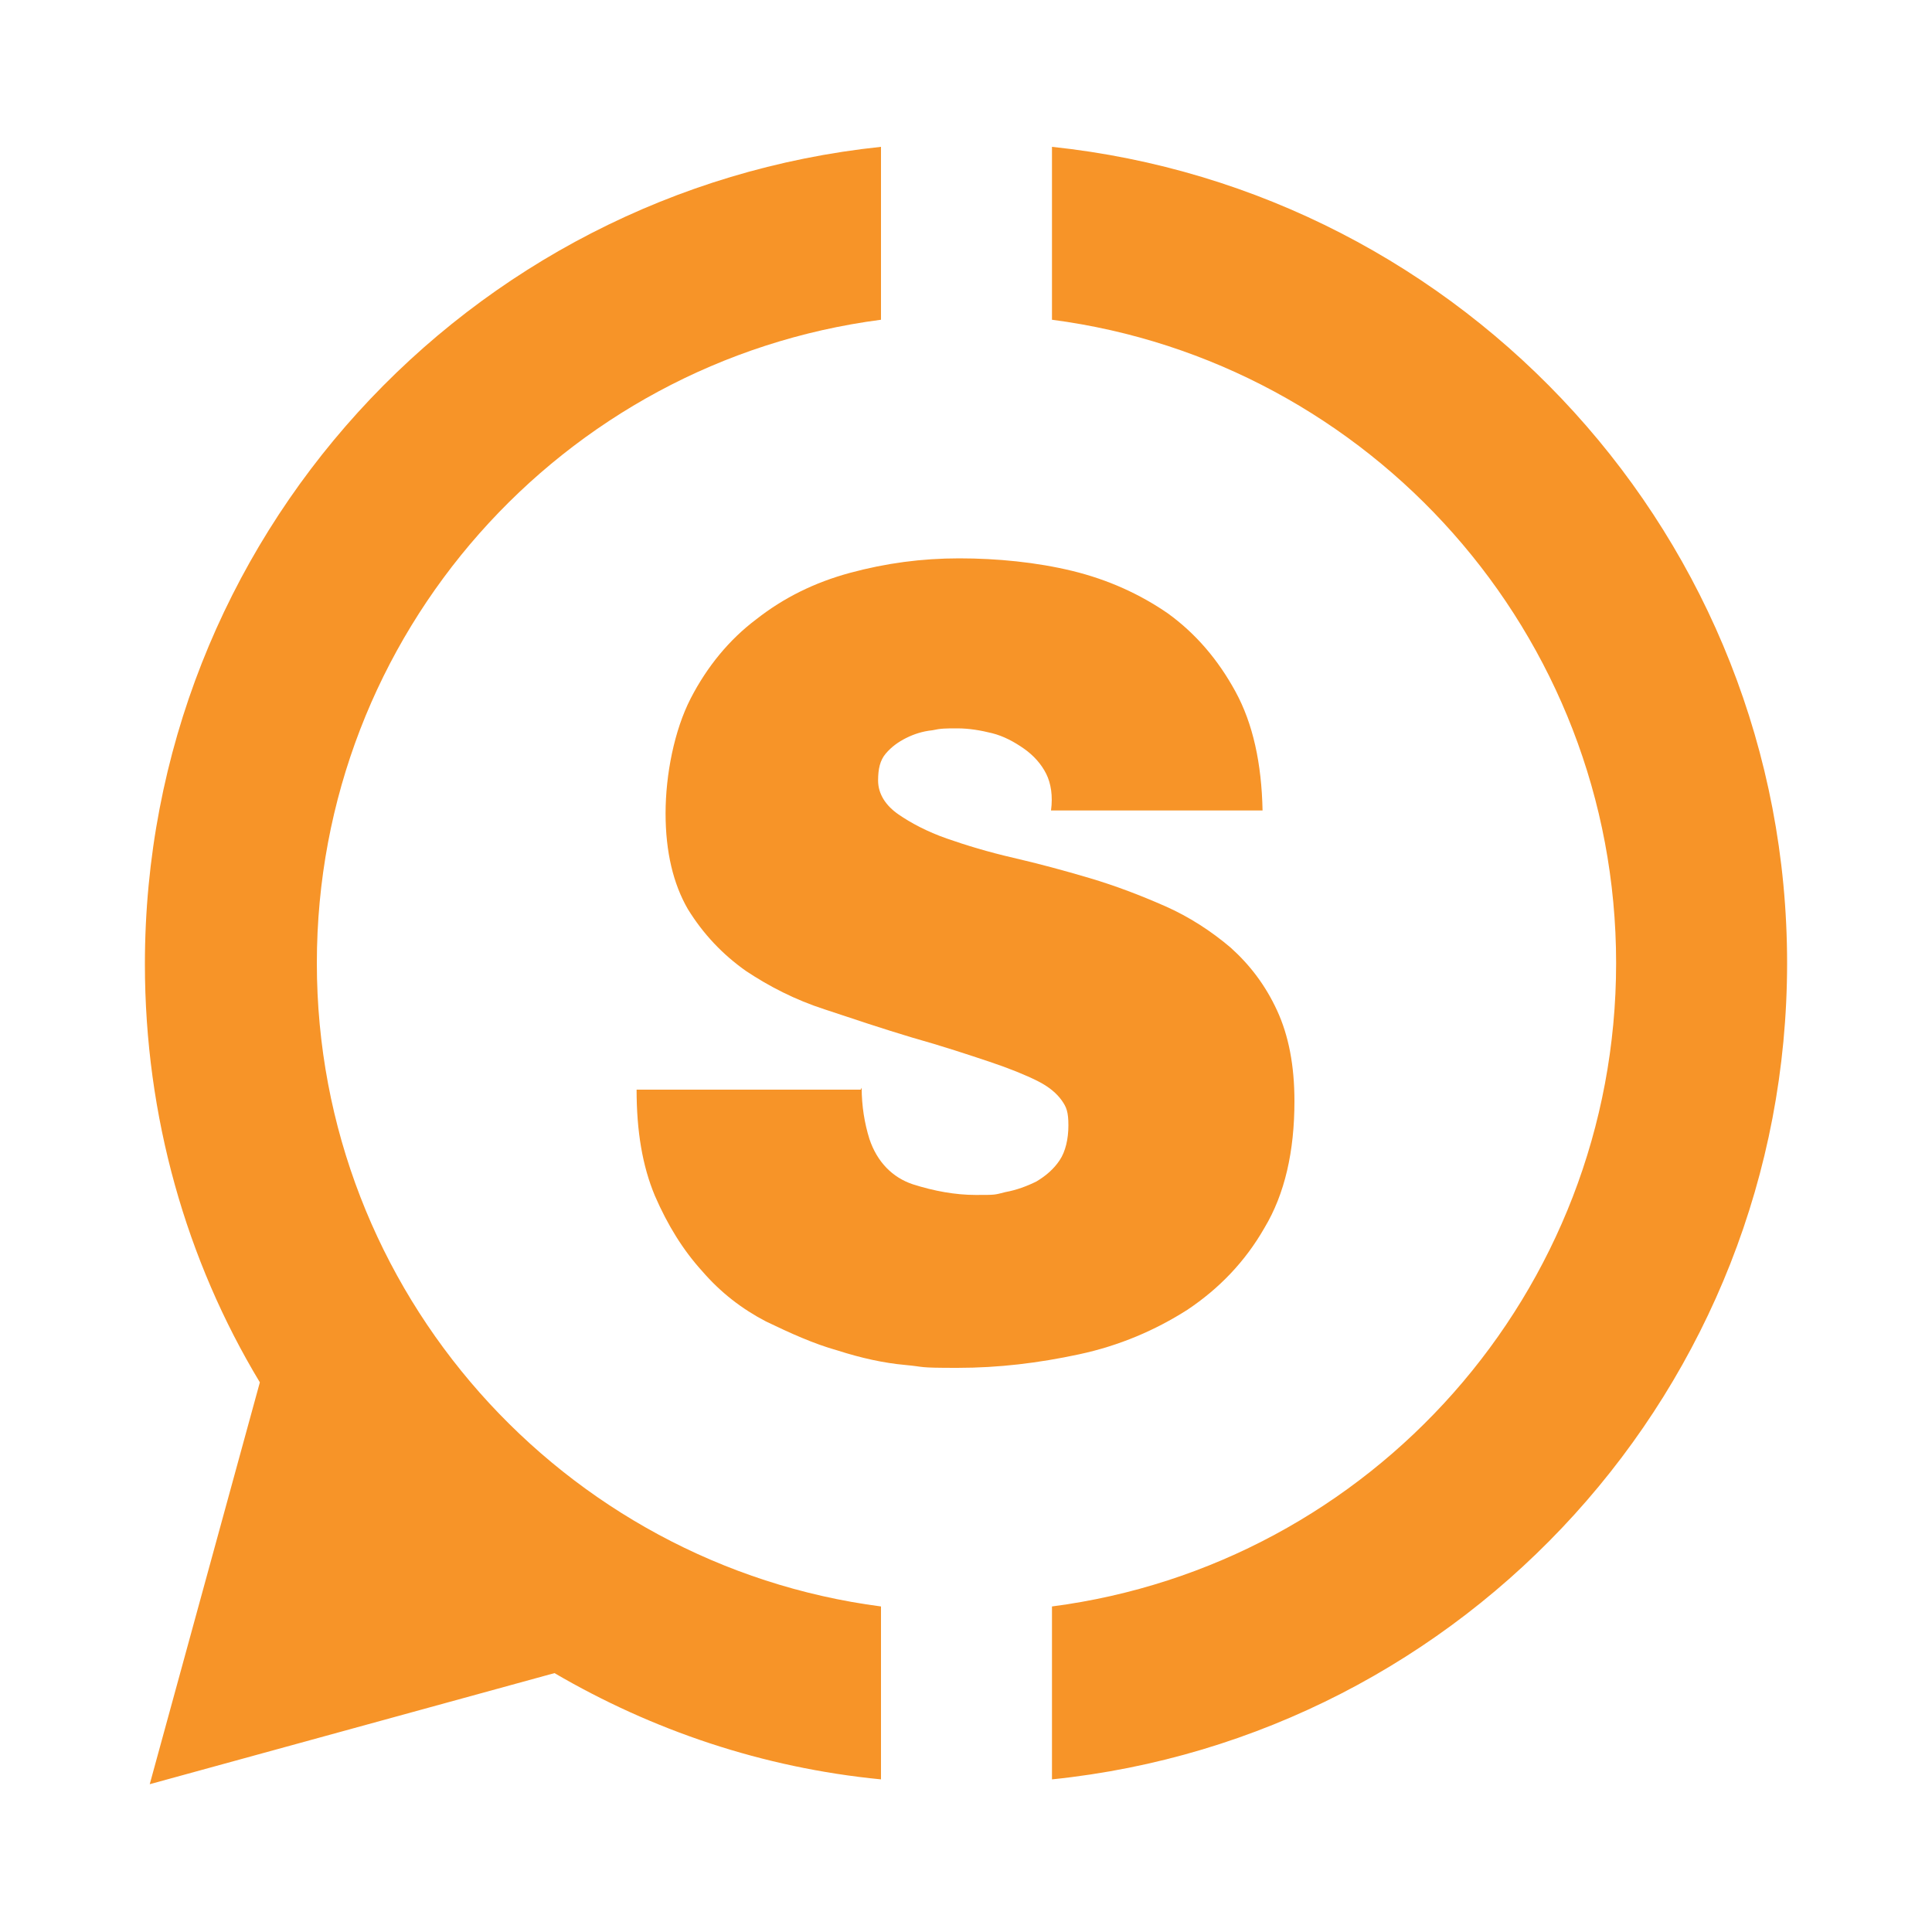 <?xml version="1.0" encoding="UTF-8"?>
<svg xmlns="http://www.w3.org/2000/svg" version="1.1" viewBox="0 0 200 200">
  <defs>
    <style>
      .cls-1 {
        fill: #f79428;
      }
    </style>
  </defs>
  <!-- Generator: Adobe Illustrator 28.7.1, SVG Export Plug-In . SVG Version: 1.2.0 Build 142)  -->
  <g>
    <g id="Layer_1">
      <g>
        <path class="cls-1" d="M108.9,15.2v17.9c32.9,4.3,58.4,32.5,58.4,66.6s-25.4,62.3-58.4,66.6v17.9c42.8-4.4,76.1-40.6,76.1-84.5S151.6,19.7,108.9,15.2ZM15,99.8c0,15.8,4.3,30.7,11.9,43.3l-11.4,41.6h0s0,0,0,0h0s41.9-11.5,41.9-11.5c10.1,5.9,21.5,9.8,33.8,11v-17.9c-32.9-4.3-58.4-32.5-58.4-66.6s25.4-62.3,58.4-66.6V15.2C48.4,19.7,15,55.8,15,99.8Z"/>
        <path class="cls-1" d="M89.2,112.6c0,1.9.3,3.7.8,5.3.8,2.4,2.4,4,4.5,4.7,2.2.7,4.4,1.1,6.5,1.1s1.9,0,3.1-.3c1.1-.2,2.2-.6,3.2-1.1,1-.6,1.8-1.3,2.4-2.2.6-.9.9-2.2.9-3.6s-.2-1.9-.7-2.6c-.5-.7-1.3-1.4-2.5-2-1.2-.6-2.9-1.3-5-2-2.1-.7-4.8-1.6-8-2.5-3-.9-6-1.9-9-2.9-3.1-1-5.8-2.4-8.2-4-2.4-1.7-4.4-3.8-6-6.4-1.5-2.6-2.3-5.9-2.3-9.9s.9-8.6,2.6-11.9c1.7-3.3,4-6.1,6.8-8.2,2.8-2.2,6-3.8,9.7-4.8,3.7-1,7.4-1.5,11.3-1.5s8,.4,11.7,1.3c3.7.9,7,2.4,9.9,4.4,2.9,2.1,5.2,4.8,7,8.1,1.8,3.3,2.7,7.4,2.8,12.3h-21.9c.2-1.5,0-2.8-.5-3.8-.5-1-1.3-1.9-2.3-2.6-1-.7-2.1-1.3-3.3-1.6-1.2-.3-2.4-.5-3.6-.5s-1.7,0-2.6.2c-1,.1-1.9.4-2.7.8-.8.4-1.5.9-2.1,1.6-.6.7-.8,1.6-.8,2.8,0,1.4.8,2.6,2.1,3.5,1.3.9,3,1.8,5,2.5,2,.7,4.3,1.4,6.9,2,2.6.6,5.2,1.3,7.9,2.1,2.7.8,5.3,1.8,7.8,2.9,2.5,1.1,4.8,2.6,6.8,4.3,2,1.8,3.6,3.9,4.8,6.5,1.2,2.6,1.8,5.7,1.8,9.4,0,5.2-1,9.6-3.1,13.1-2,3.5-4.7,6.3-8,8.5-3.3,2.1-7,3.7-11.2,4.6-4.2.9-8.3,1.4-12.6,1.4s-3.2-.1-5.4-.3c-2.2-.2-4.5-.7-7-1.5-2.5-.7-4.9-1.8-7.4-3-2.5-1.3-4.7-3-6.6-5.2-2-2.2-3.6-4.8-4.9-7.8-1.3-3.1-1.9-6.7-1.9-11h23.2Z"/>
      </g>
    </g>
  </g>
</svg>